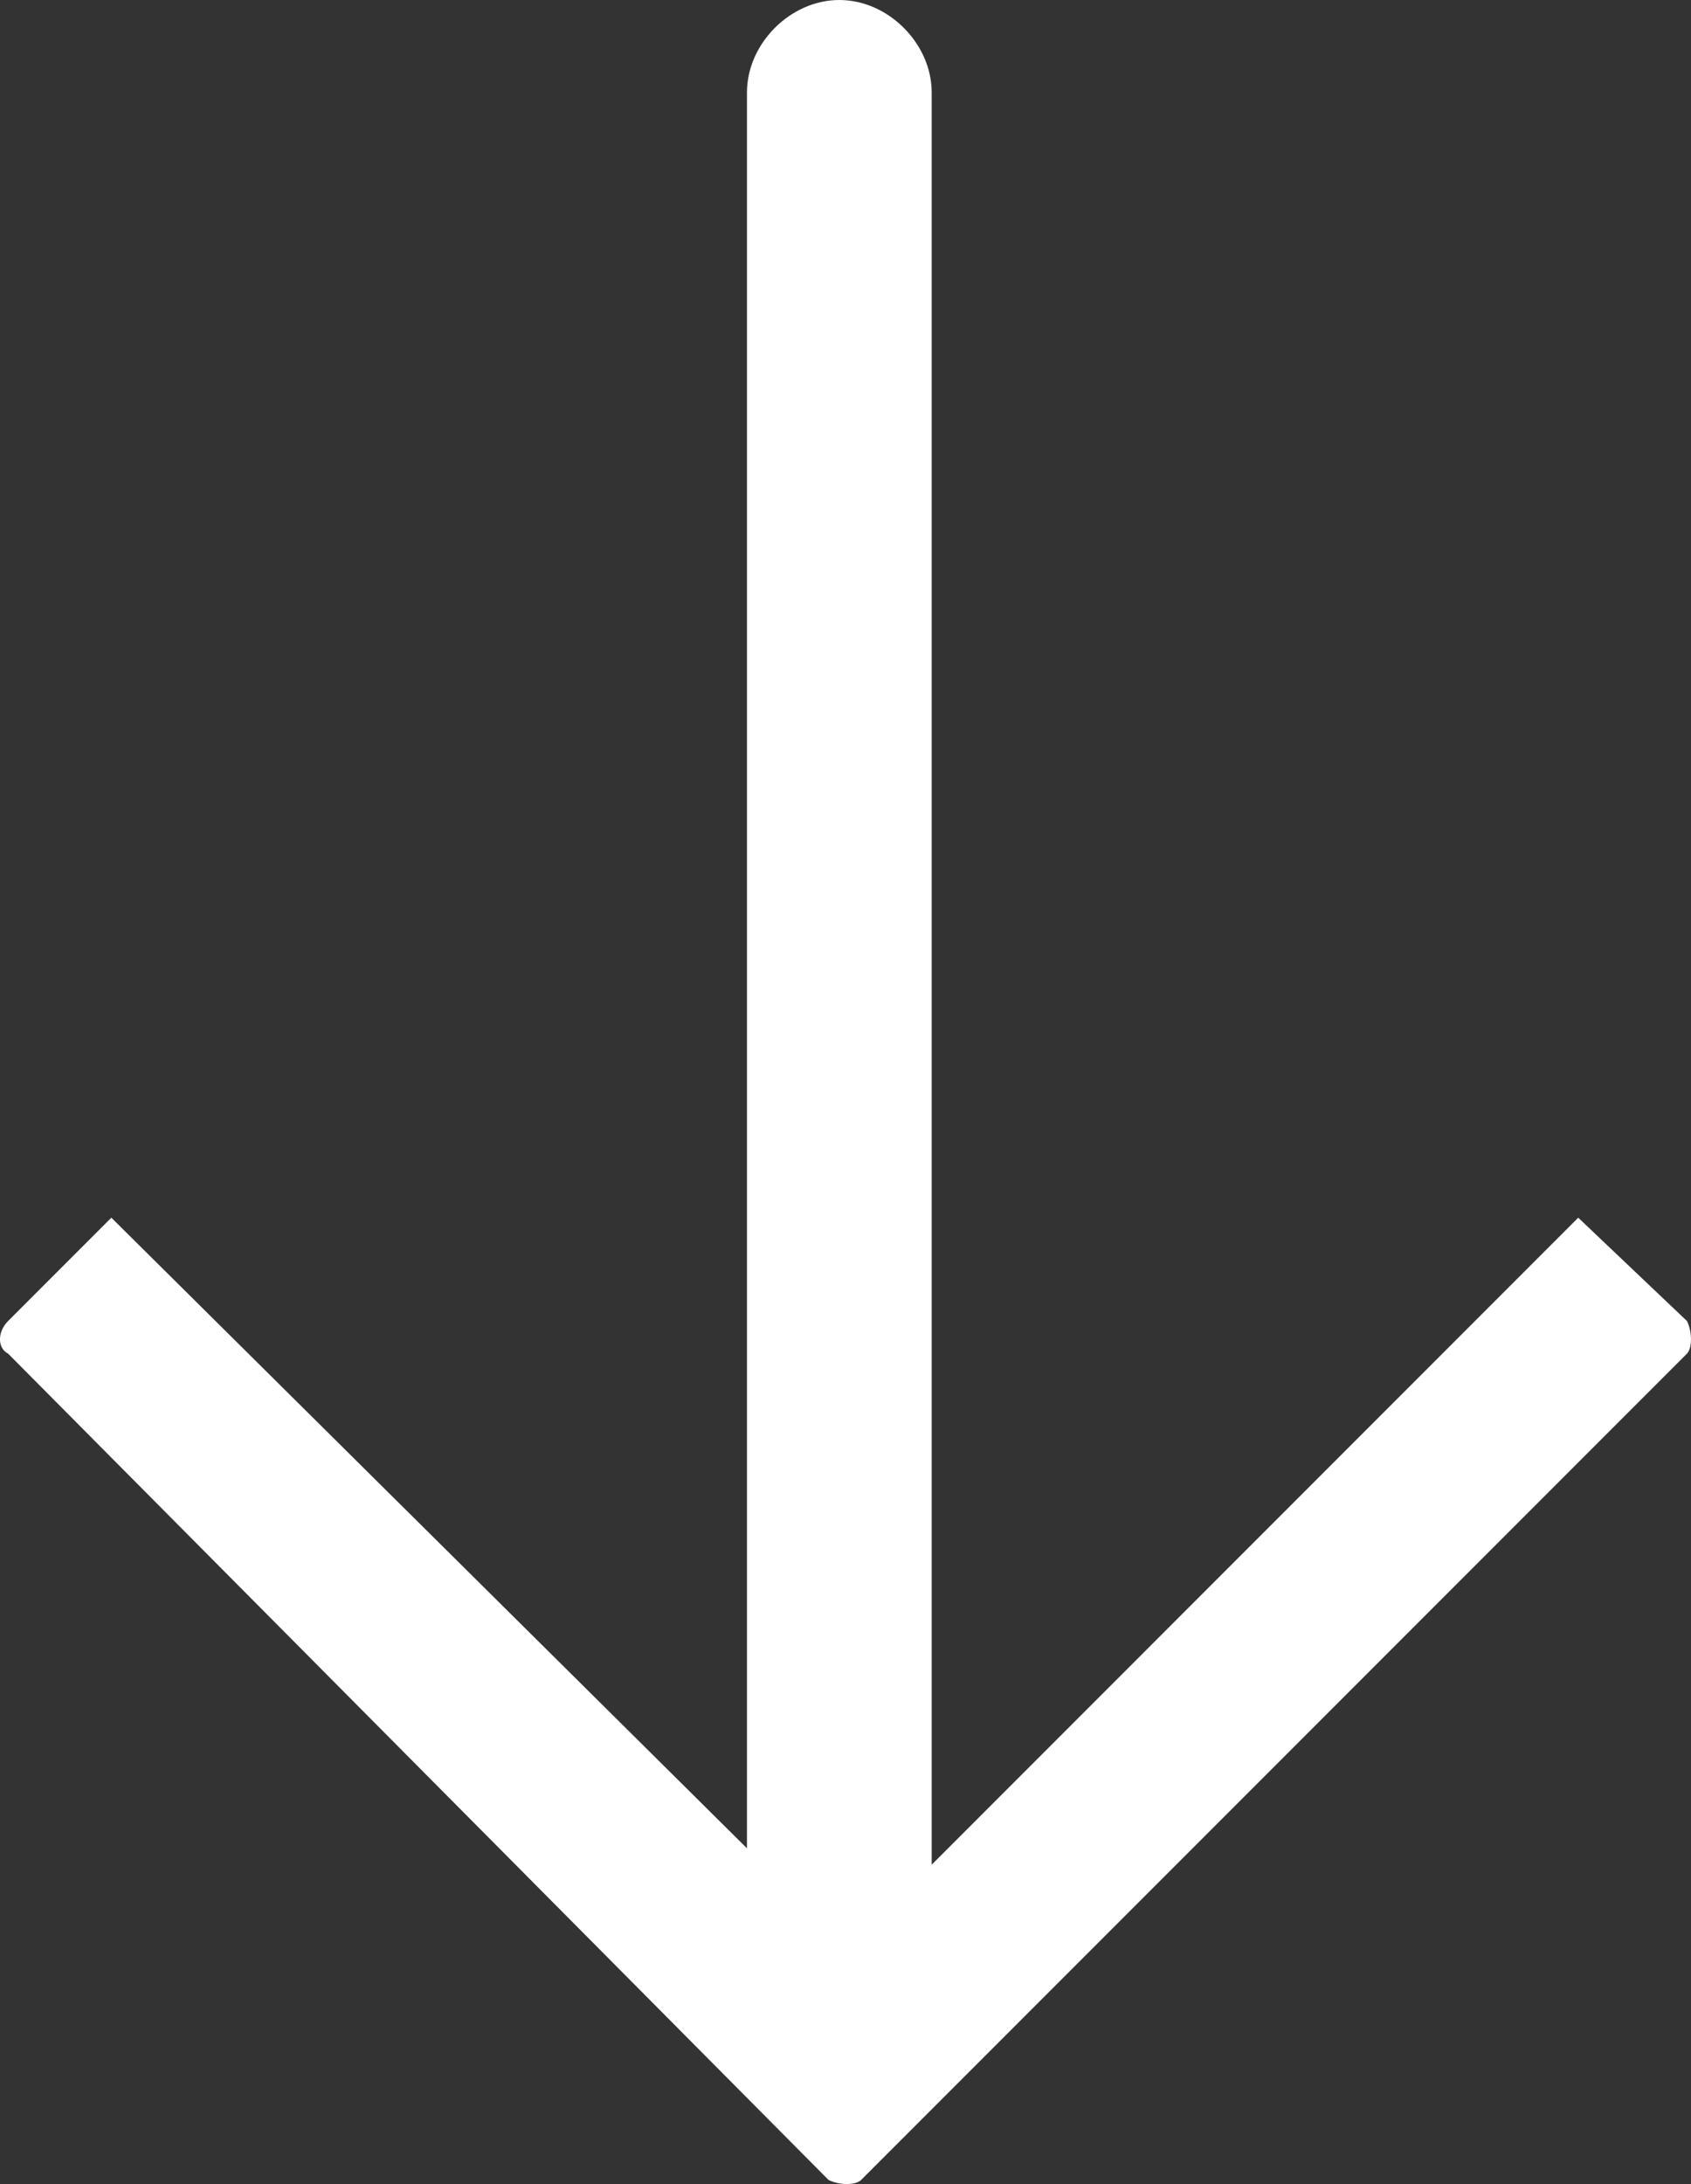 <svg xmlns="http://www.w3.org/2000/svg" xmlns:xlink="http://www.w3.org/1999/xlink" width="19.179" height="24.756" viewBox="478 2400.243 19.179 24.756"><rect x="478" y="2400.243" width="19.179" height="24.756" fill="#333333" stroke="none"/><path d="M 27.421 35.74 L 36.726 45.106 C 36.848 45.168 37.034 45.168 37.096 45.106 L 46.462 35.74 C 46.523 35.677 46.523 35.493 46.462 35.37 L 45.229 34.199 L 37.896 41.533 L 37.896 21.444 C 37.896 20.89 37.403 20.396 36.848 20.396 L 36.848 20.396 C 36.294 20.396 35.801 20.89 35.801 21.444 L 35.801 41.347 L 28.592 34.199 L 27.421 35.37 C 27.298 35.493 27.298 35.677 27.421 35.74 L 27.421 35.74 Z" transform="matrix(1,0,0,1,450.671,2379.847)" fill="#ffffff" fill-rule="evenodd"/></svg>
